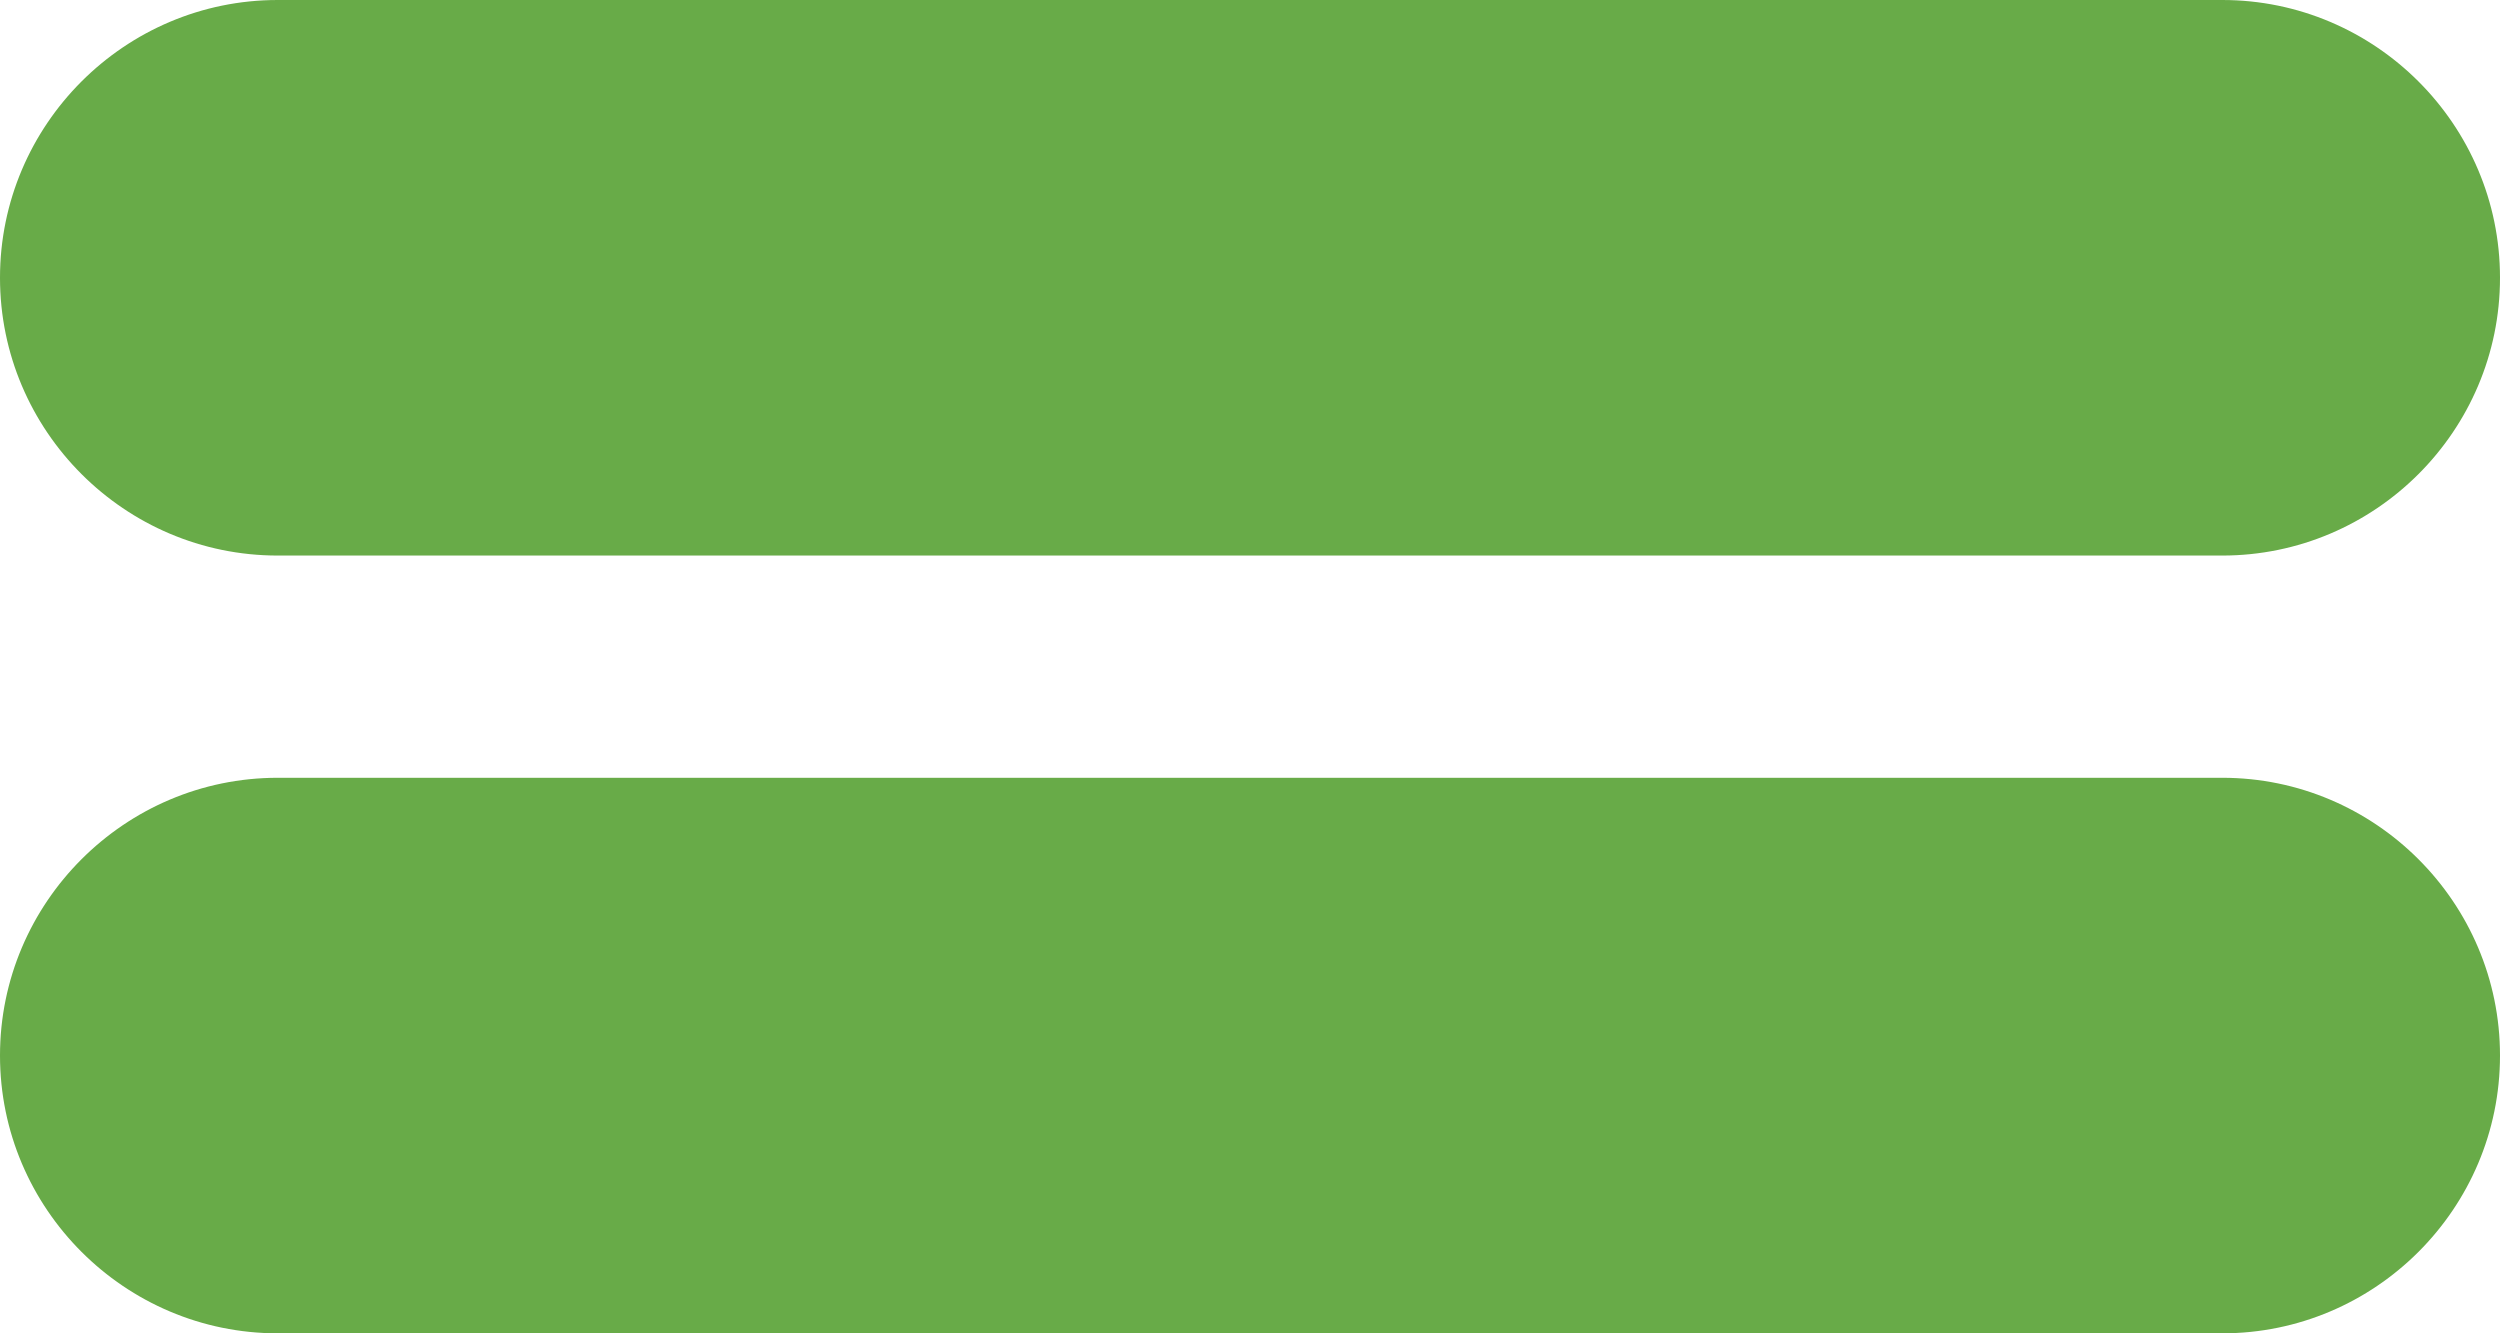 <?xml version="1.0" encoding="UTF-8" standalone="no"?><svg xmlns="http://www.w3.org/2000/svg" xmlns:xlink="http://www.w3.org/1999/xlink" fill="#68ab48" height="48" preserveAspectRatio="xMidYMid meet" version="1" viewBox="5.0 26.0 90.0 48.0" width="90" zoomAndPan="magnify"><g id="change1_1"><path d="M95,64c0,5.51-4.49,10-10,10H15C9.49,74,5,69.51,5,64s4.49-10,10-10h70C90.51,54,95,58.49,95,64z M15,46h70 c5.51,0,10-4.49,10-10s-4.49-10-10-10H15C9.49,26,5,30.49,5,36S9.49,46,15,46z" fill="inherit"/></g></svg>